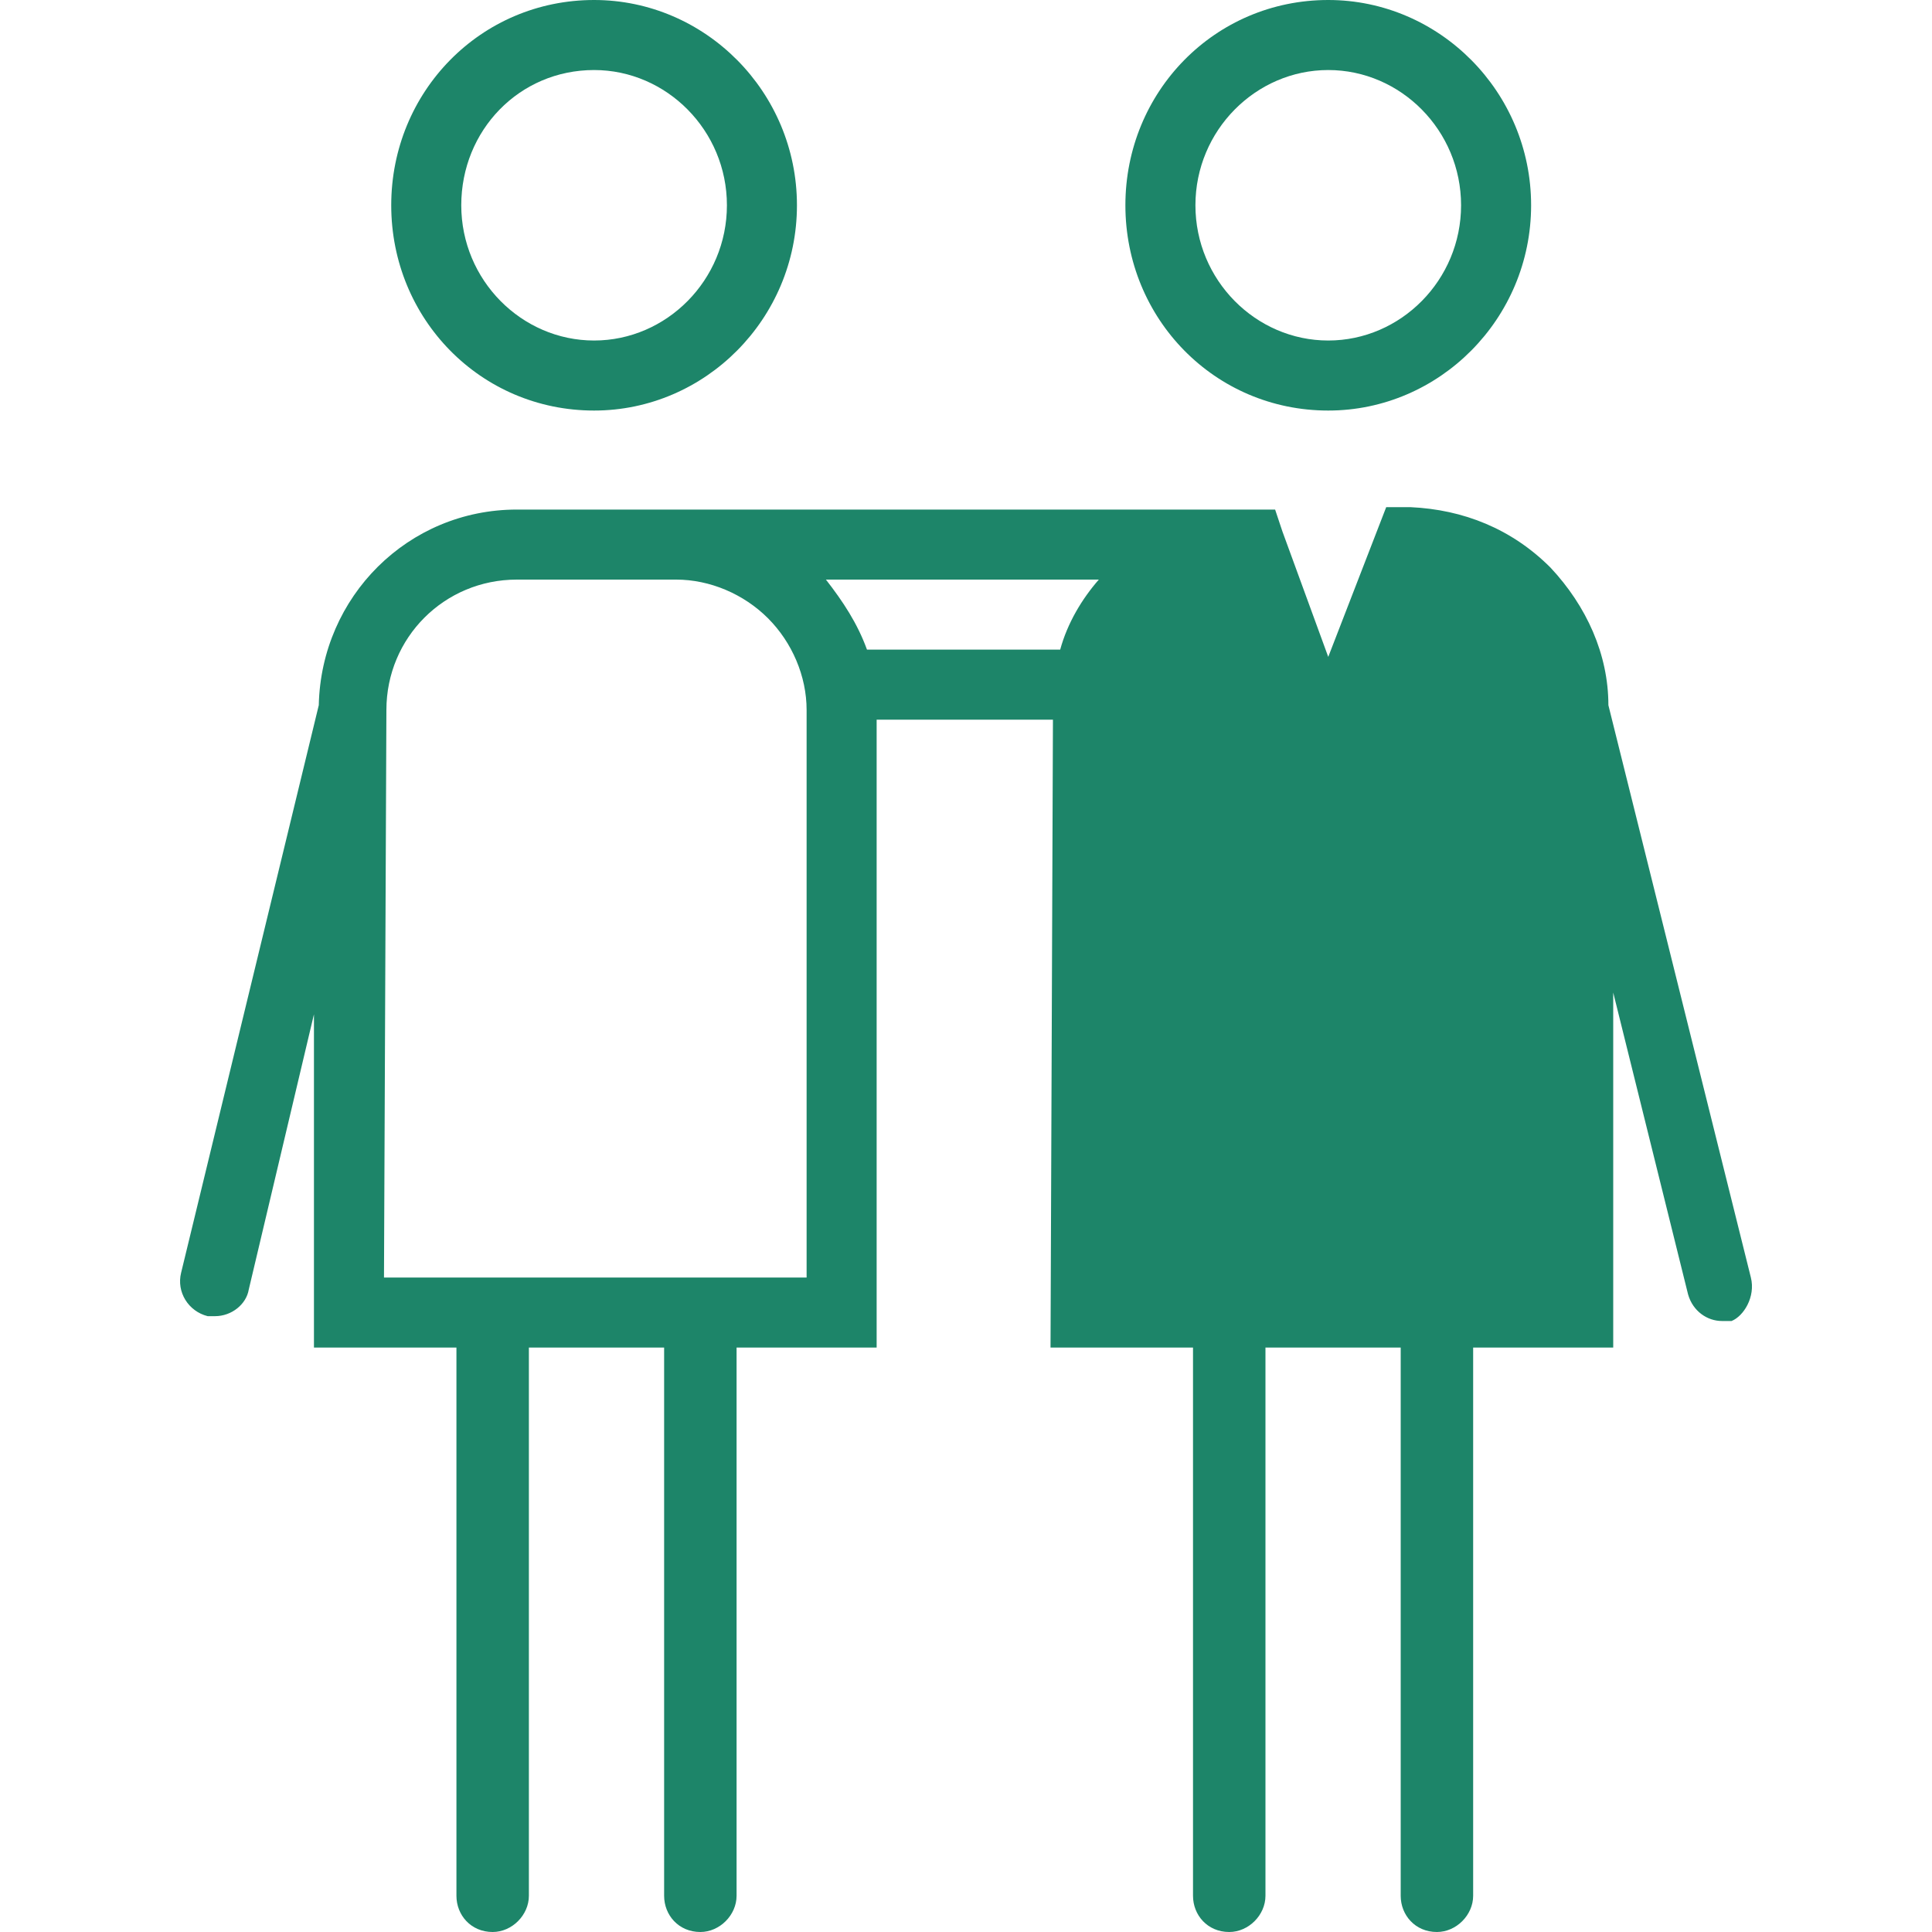 <svg enable-background="new 0 0 80 80" height="80" viewBox="0 0 80 80" width="80" xmlns="http://www.w3.org/2000/svg"><g fill="#1d8569"><path d="m24.6 17c4.6 0 8.4-3.8 8.4-8.5s-3.8-8.5-8.4-8.5c-4.7 0-8.4 3.8-8.4 8.5s3.7 8.5 8.4 8.5zm0-14.1c3 0 5.5 2.5 5.5 5.6s-2.5 5.6-5.5 5.6-5.5-2.5-5.5-5.6 2.4-5.6 5.5-5.6z"/><path d="m72.5 52.9-5.9-23.7c0-2.1-.9-4.1-2.4-5.7-1.6-1.6-3.6-2.4-5.8-2.5h-1l-2.4 6.2-1.9-5.2-.3-.9h-1-24.9-.1-5.4c-4.5 0-8.1 3.6-8.2 8.1l-5.7 23.5c-.2.8.3 1.6 1.1 1.8h.3c.7 0 1.3-.5 1.4-1.1l2.7-11.4v13.8h5.9v22.7c0 .8.6 1.5 1.5 1.5.8 0 1.5-.7 1.5-1.5v-22.7h5.6v22.7c0 .8.6 1.5 1.5 1.5.8 0 1.5-.7 1.5-1.5v-22.7h5.8v-1.5s0-4.6 0-10.3v-14.2h7.3l-.1 26h5.9v22.7c0 .8.6 1.5 1.5 1.5.8 0 1.5-.7 1.5-1.5v-22.7h5.6v22.7c0 .8.6 1.5 1.5 1.5.8 0 1.5-.7 1.5-1.5v-22.7h5.8v-1.5s0-6.2 0-13.2l3.1 12.5c.2.7.8 1.1 1.4 1.1h.4c.5-.2 1-1 .8-1.8zm-38.3-28.9h11.3c-.7.8-1.3 1.8-1.6 2.9h-8c-.4-1.1-1-2-1.7-2.9zm-18.2 5.4c0-3 2.4-5.4 5.4-5.4h6.6c1.4 0 2.8.6 3.8 1.6s1.6 2.4 1.6 3.8v14.4 9.1h-12.7c-.1 0-.2 0-.3 0-.1 0-.2 0-.3 0h-4.2z"/><path d="m55 17c4.6 0 8.4-3.8 8.4-8.5s-3.8-8.5-8.4-8.5c-4.7 0-8.4 3.8-8.4 8.5s3.7 8.5 8.4 8.5zm0-14.1c3 0 5.5 2.5 5.5 5.6s-2.5 5.6-5.5 5.6-5.5-2.5-5.5-5.6 2.5-5.6 5.5-5.6z"/></g></svg>